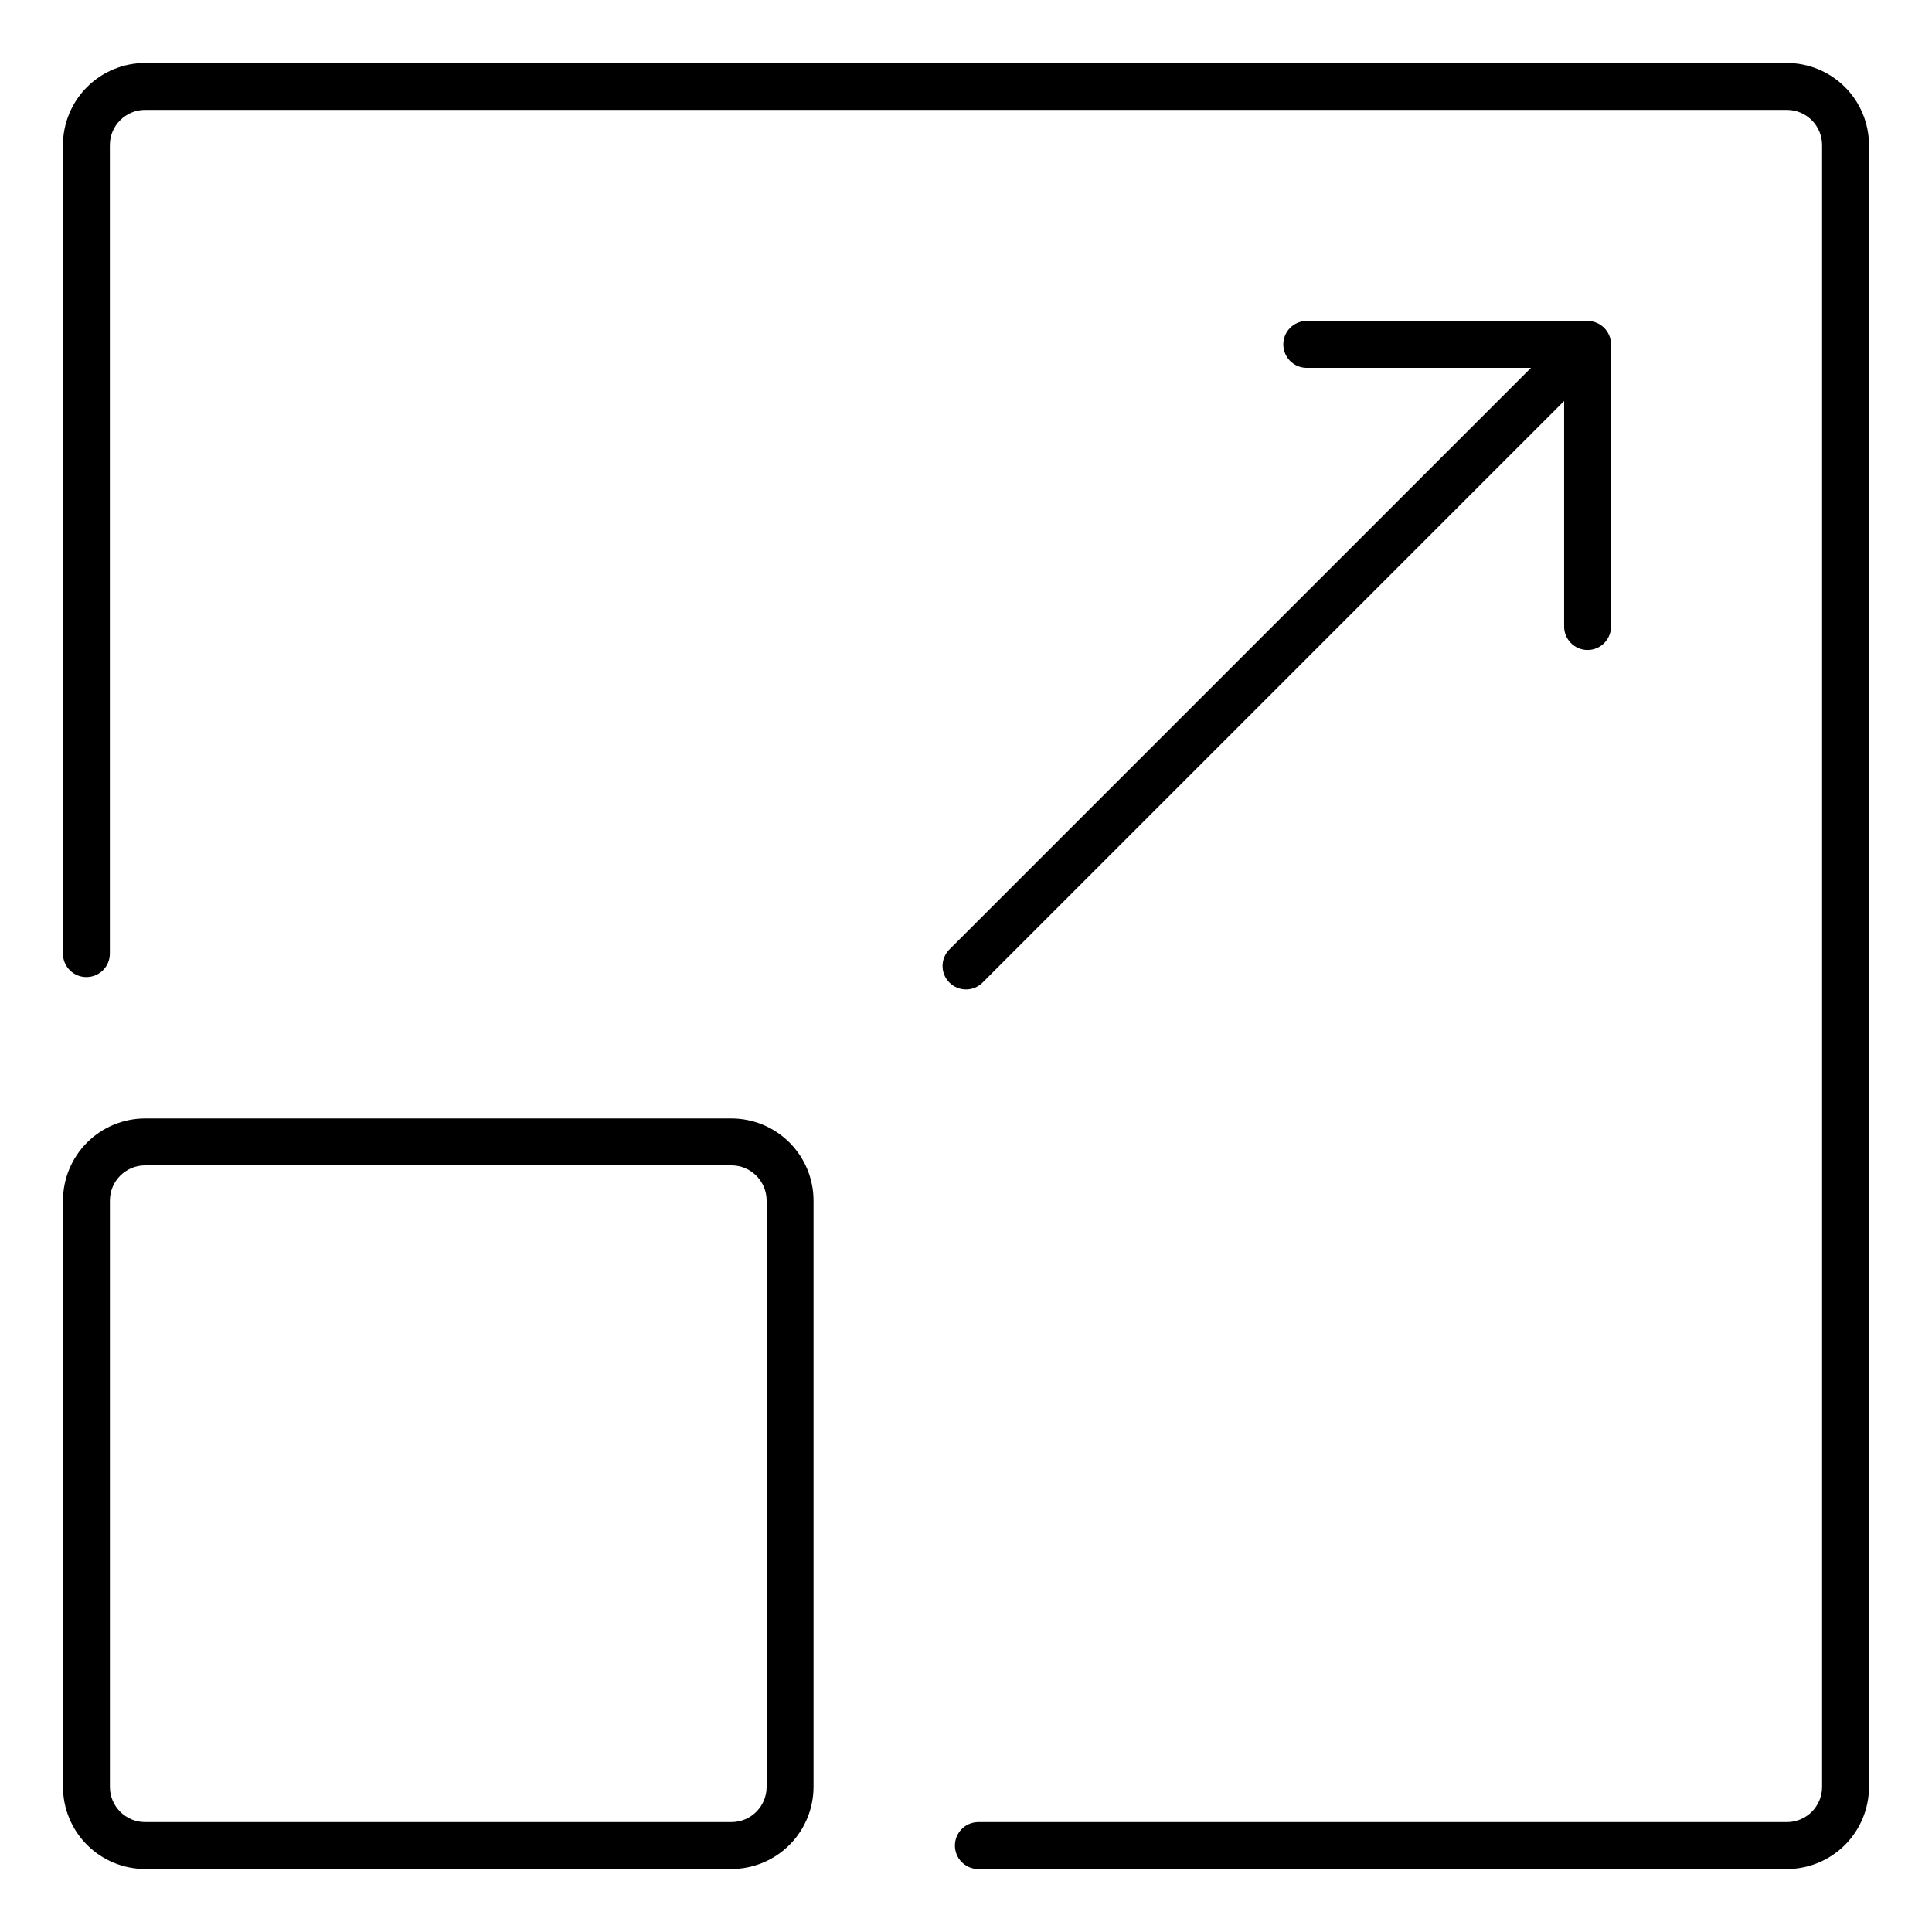 <?xml version="1.0" encoding="UTF-8"?>
<!-- The Best Svg Icon site in the world: iconSvg.co, Visit us! https://iconsvg.co -->
<svg fill="#000000" width="800px" height="800px" version="1.1" viewBox="144 144 512 512" xmlns="http://www.w3.org/2000/svg">
 <g>
  <path d="m617.55 160.69h-435.11c-5.769 0.008-11.301 2.301-15.379 6.379s-6.371 9.609-6.379 15.379v214.45c0.098 3.363 2.852 6.039 6.215 6.039 3.367 0 6.121-2.676 6.215-6.039v-214.45c0.008-5.148 4.18-9.32 9.328-9.328h435.11c5.148 0.008 9.32 4.18 9.324 9.328v435.11c-0.004 5.148-4.176 9.32-9.324 9.324h-214.45c-3.363 0.098-6.039 2.852-6.039 6.215s2.676 6.117 6.039 6.215h214.45c5.766-0.008 11.297-2.301 15.375-6.379 4.078-4.078 6.371-9.609 6.379-15.375v-435.11c-0.008-5.769-2.301-11.301-6.379-15.379-4.078-4.078-9.609-6.371-15.375-6.379z"/>
  <path d="m337.84 440.4h-155.39c-5.769 0.008-11.301 2.301-15.379 6.379-4.078 4.082-6.371 9.609-6.379 15.379v155.39c0.008 5.766 2.301 11.297 6.379 15.375 4.078 4.078 9.609 6.371 15.379 6.379h155.39c5.766-0.008 11.297-2.301 15.375-6.379 4.078-4.078 6.371-9.609 6.379-15.375v-155.39c-0.008-5.769-2.301-11.297-6.379-15.379-4.078-4.078-9.609-6.371-15.375-6.379zm9.324 177.15v0.004c-0.004 5.148-4.176 9.32-9.324 9.324h-155.39c-5.148-0.004-9.32-4.176-9.328-9.324v-155.39c0.008-5.148 4.18-9.32 9.328-9.328h155.39c5.148 0.008 9.32 4.18 9.324 9.328z"/>
  <path d="m404.39 404.39 154.12-154.12v59.59c-0.047 1.676 0.586 3.305 1.754 4.508 1.172 1.207 2.781 1.887 4.461 1.887 1.68 0 3.285-0.68 4.457-1.887 1.172-1.203 1.805-2.832 1.758-4.508v-74.566c0-3.426-2.766-6.211-6.191-6.234h-74.621c-3.363 0.094-6.039 2.848-6.039 6.215 0 3.363 2.676 6.117 6.039 6.211h59.594l-154.12 154.12h0.004c-2.426 2.426-2.426 6.359 0 8.785s6.359 2.426 8.785 0z"/>
 </g>
</svg>